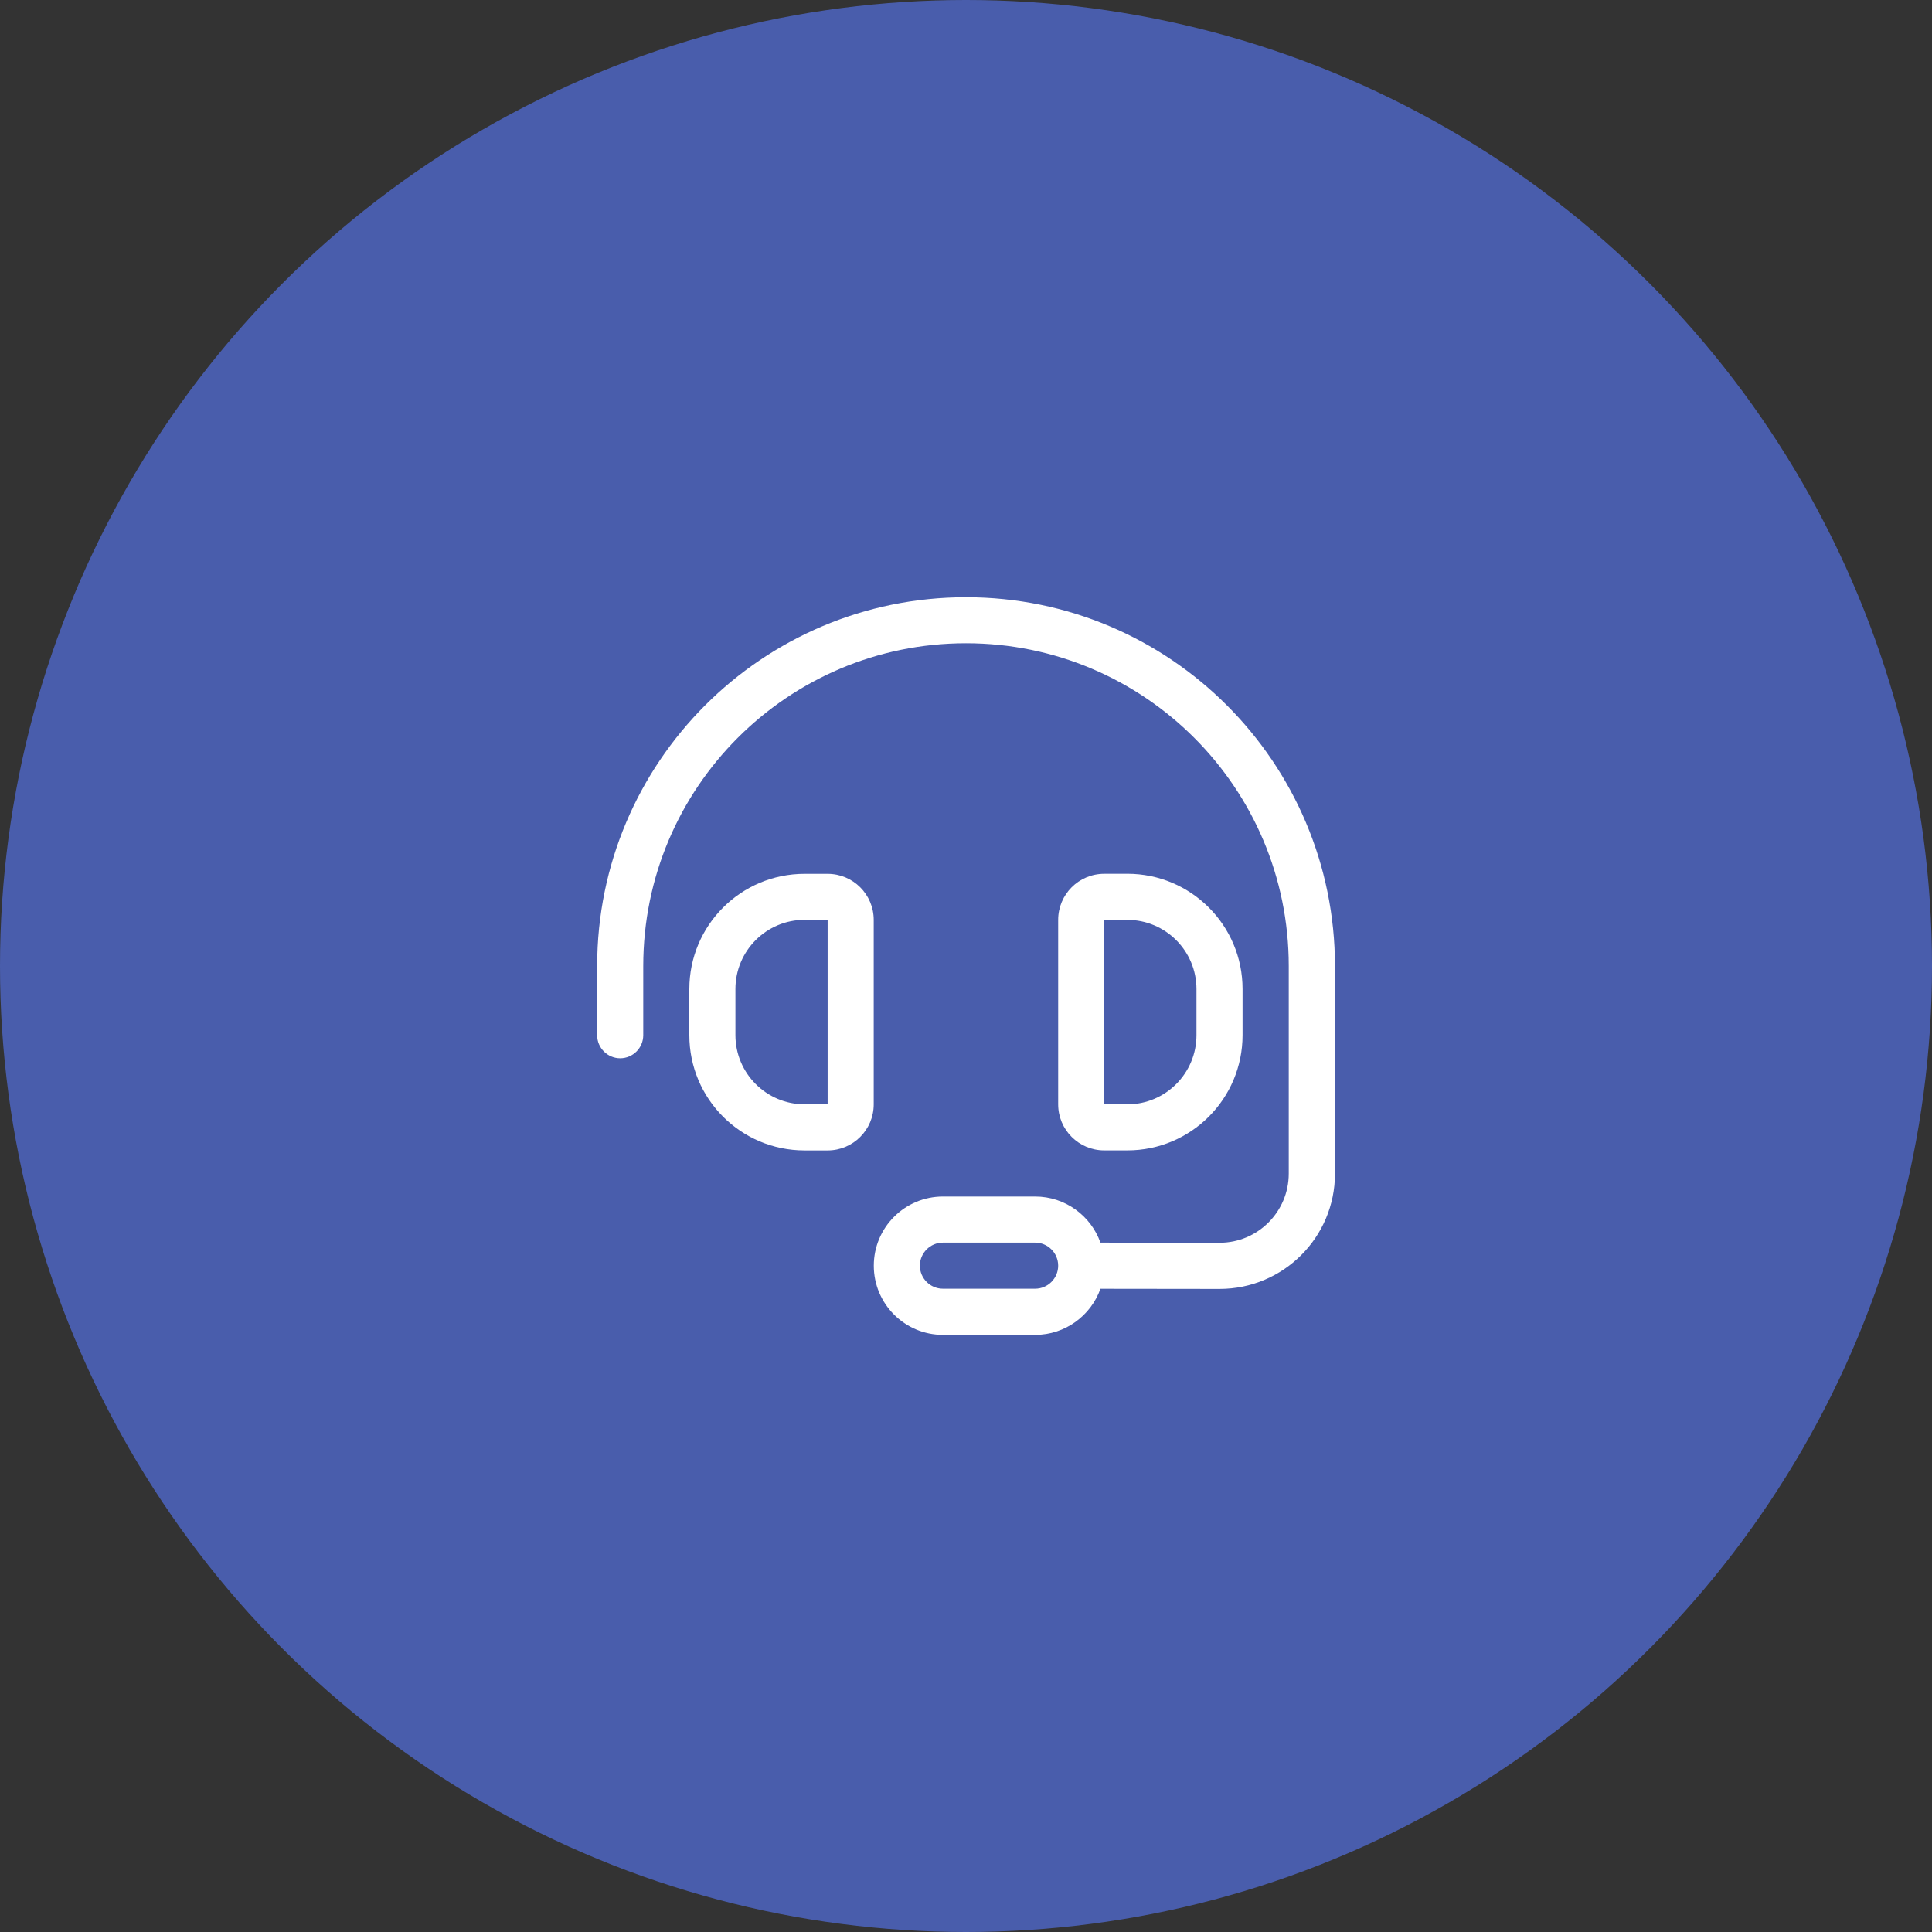 <svg fill="none" height="55" viewBox="0 0 55 55" width="55" xmlns="http://www.w3.org/2000/svg" xmlns:xlink="http://www.w3.org/1999/xlink"><rect x="0" y="0" width="55" height="55" fill="#333333" stroke="none"/><clipPath id="a"><path d="m-708-1423h1680v6752h-1680z"/></clipPath><clipPath id="b"><path d="m17 17h21v21h-21z"/></clipPath><path d="m0 0h55v55h-55z" fill="none"/><g clip-path="url(#a)"><path d="m0 0h1680v6752h-1680z" fill="none" transform="translate(-708 -1423)"/><circle cx="27.5" cy="27.5" fill="#495dac" r="27.5"/><g clip-path="url(#b)"><path d="m18.312 27.5c0-5.074 4.114-9.188 9.188-9.188s9.188 4.114 9.188 9.188v5.91c0 1.087-.882 1.969-1.969 1.969l-3.392-.004c-.271-.763-1.001-1.312-1.858-1.312h-2.625c-1.087 0-1.969.882-1.969 1.969 0 1.087.882 1.969 1.969 1.969h2.625c.857 0 1.587-.55 1.858-1.312l3.392.004c1.813 0 3.285-1.468 3.285-3.281v-5.91c-.004-5.8-4.705-10.5-10.504-10.5s-10.5 4.7-10.5 10.5v1.969c0 .361.295.656.656.656.361 0 .656-.295.656-.656zm11.812 8.531c0 .361-.295.656-.656.656h-2.625c-.361 0-.656-.295-.656-.656 0-.361.295-.656.656-.656h2.625c.361 0 .656.295.656.656zm-7.219-9.844h.656v5.25h-.656c-1.087 0-1.969-.882-1.969-1.969v-1.313c0-1.087.882-1.969 1.969-1.969zm-3.281 1.969v1.313c0 1.813 1.468 3.281 3.281 3.281h.656c.726 0 1.312-.587 1.312-1.312v-5.25c0-.726-.587-1.312-1.312-1.312h-.656c-1.813 0-3.281 1.468-3.281 3.281zm11.812-1.969h.656c1.087 0 1.969.882 1.969 1.969v1.313c0 1.087-.882 1.969-1.969 1.969h-.656zm.656-1.312h-.656c-.726 0-1.312.587-1.312 1.312v5.25c0 .726.587 1.312 1.312 1.312h.656c1.813 0 3.281-1.468 3.281-3.281v-1.313c0-1.813-1.468-3.281-3.281-3.281z" fill="#fff"/></g></g></svg>